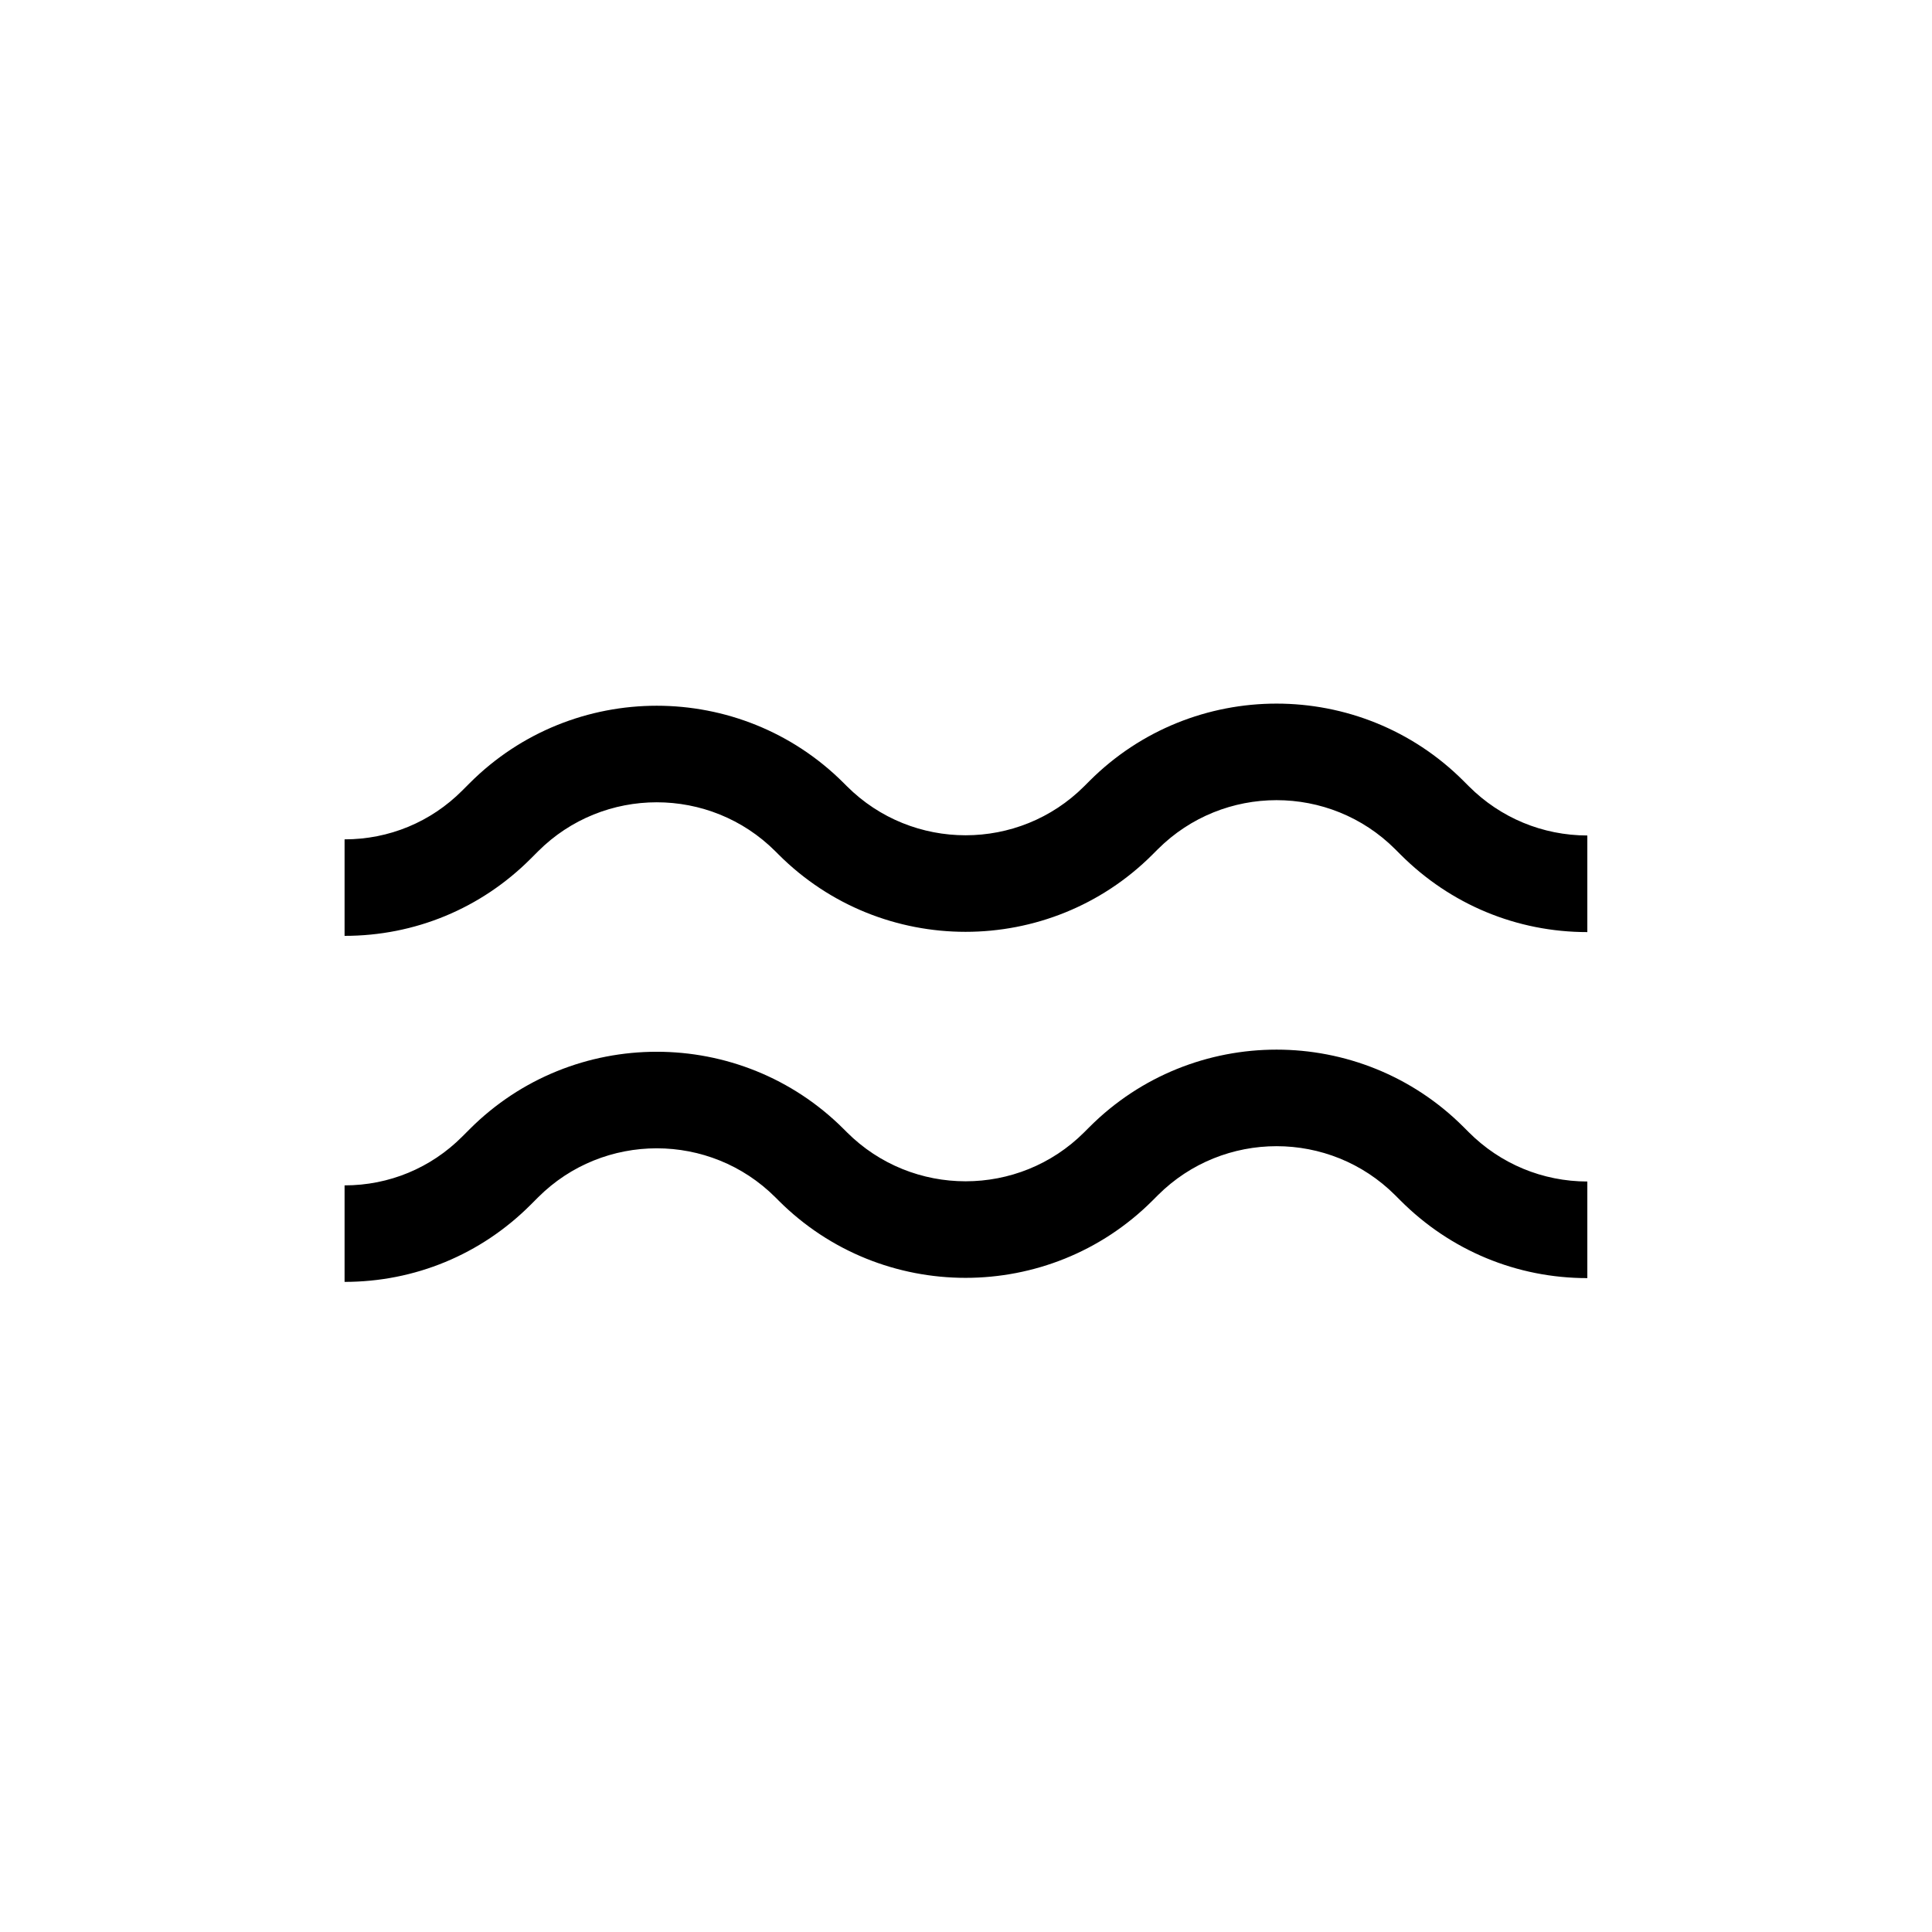 <?xml version="1.0" encoding="UTF-8"?> <svg xmlns="http://www.w3.org/2000/svg" id="uuid-d452bb01-08be-46d4-b01e-5385f7b9747e" data-name="Thema_Aqua" viewBox="0 0 200 200"><path d="m35.67,96.89v-10c4.6,0,8.93-1.79,12.18-5.05l.78-.78c10.67-10.67,28.04-10.67,38.71,0l.33.33c6.78,6.77,17.8,6.77,24.57,0l.55-.55c10.67-10.67,28.04-10.67,38.71,0l.56.56c3.27,3.27,7.63,5.08,12.26,5.09v10c-7.31,0-14.17-2.86-19.33-8.02l-.56-.56c-6.77-6.77-17.79-6.77-24.57,0l-.55.55c-10.67,10.67-28.04,10.67-38.71,0l-.33-.33c-6.77-6.77-17.8-6.77-24.57,0l-.78.78c-5.14,5.14-11.98,7.97-19.25,7.97Z"></path><path d="m35.67,132.71v-10c4.6,0,8.93-1.79,12.18-5.05l.78-.78c10.67-10.67,28.04-10.67,38.71,0l.33.33c6.78,6.77,17.8,6.77,24.57,0l.55-.55c10.67-10.67,28.04-10.67,38.71,0l.56.56c3.27,3.27,7.63,5.08,12.26,5.09v10c-7.31,0-14.17-2.86-19.33-8.02l-.56-.56c-6.77-6.77-17.79-6.77-24.57,0l-.55.55c-10.67,10.67-28.04,10.67-38.71,0l-.33-.33c-6.77-6.77-17.8-6.77-24.57,0l-.78.78c-5.14,5.14-11.98,7.97-19.25,7.97Z"></path></svg> 